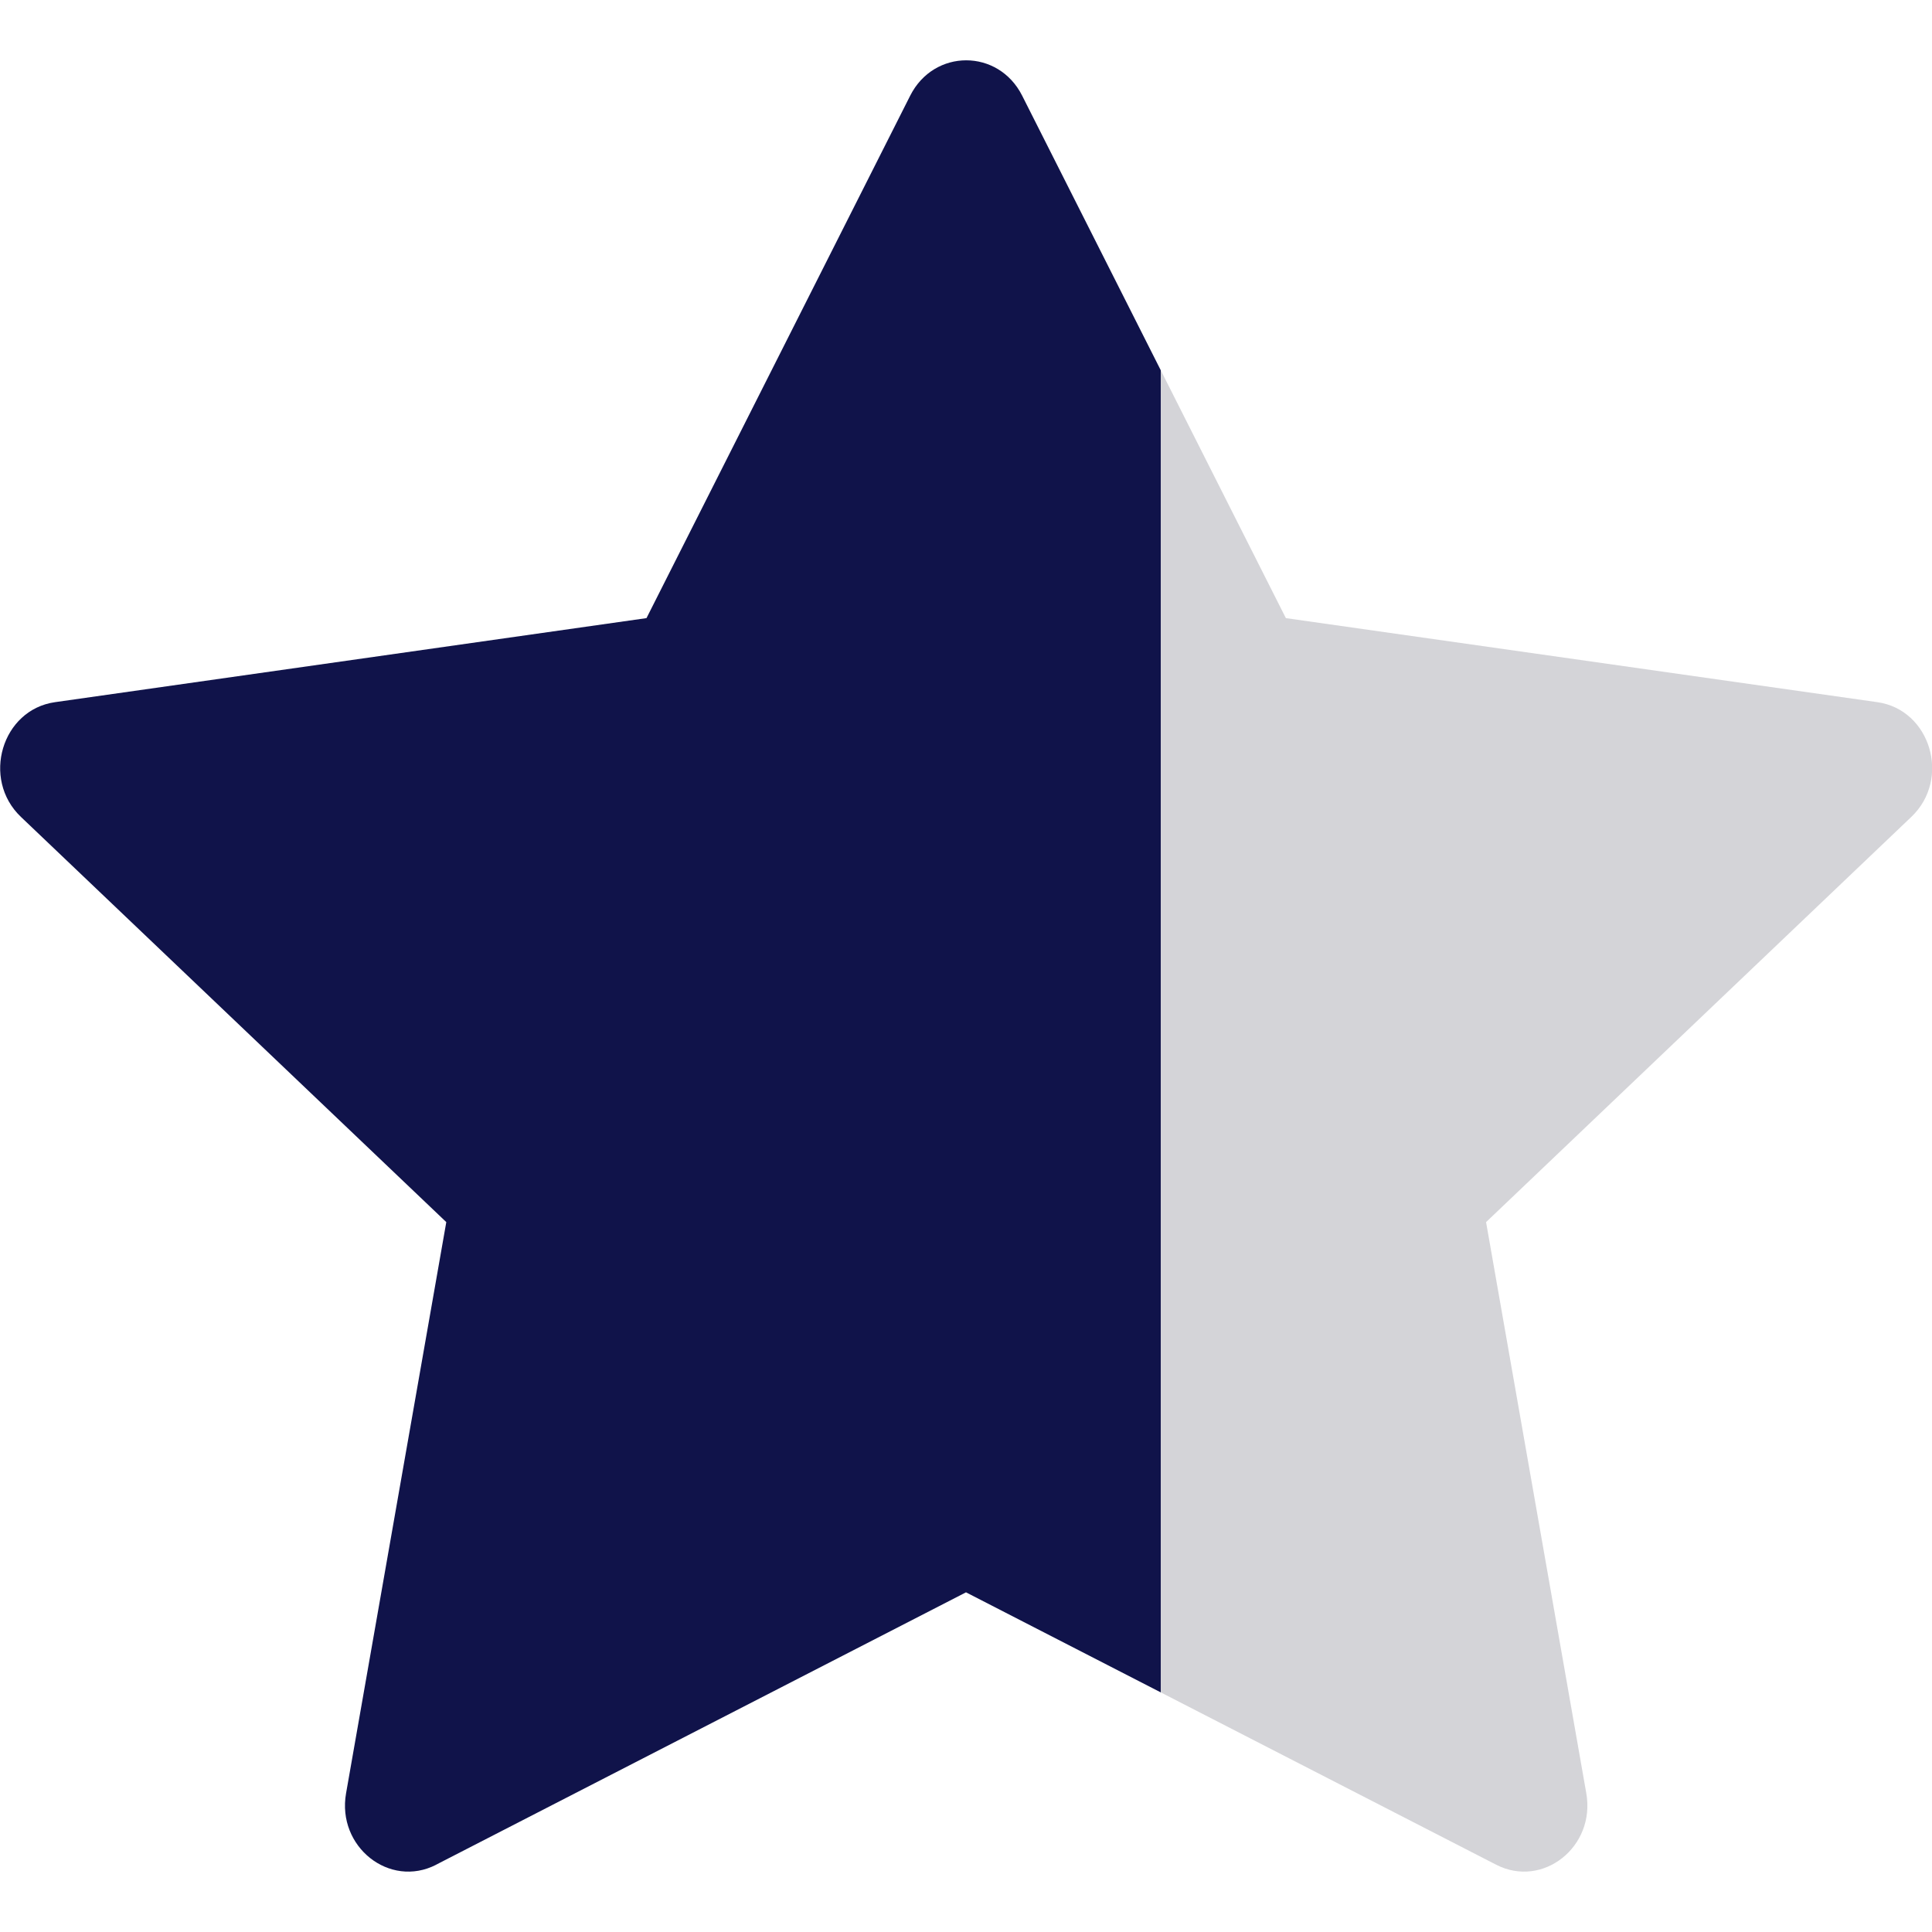 <svg xmlns="http://www.w3.org/2000/svg" width="16" height="16" fill="currentColor" class="bi bi-star-fill" viewBox="0 0 16 16" part="svg">
  <defs>
    <linearGradient id="sixtyPercentGrad" x1="0%" y1="0%" x2="100%" y2="0%">
      <stop offset="60%" stop-color="#10134a" />
      <stop offset="60%" stop-color="#d4d4d8" />
    </linearGradient>
  </defs>
  <path fill="url(#sixtyPercentGrad)" d="M3.612 15.443c-.386.198-.824-.149-.746-.592l.83-4.73L.173 6.765c-.329-.314-.158-.888.283-.95l4.898-.696L7.538.792c.197-.39.73-.39.927 0l2.184 4.327 4.898.696c.441.062.612.636.282.95l-3.522 3.356.83 4.73c.078.443-.36.79-.746.592L8 13.187l-4.389 2.256z"/>
</svg>
